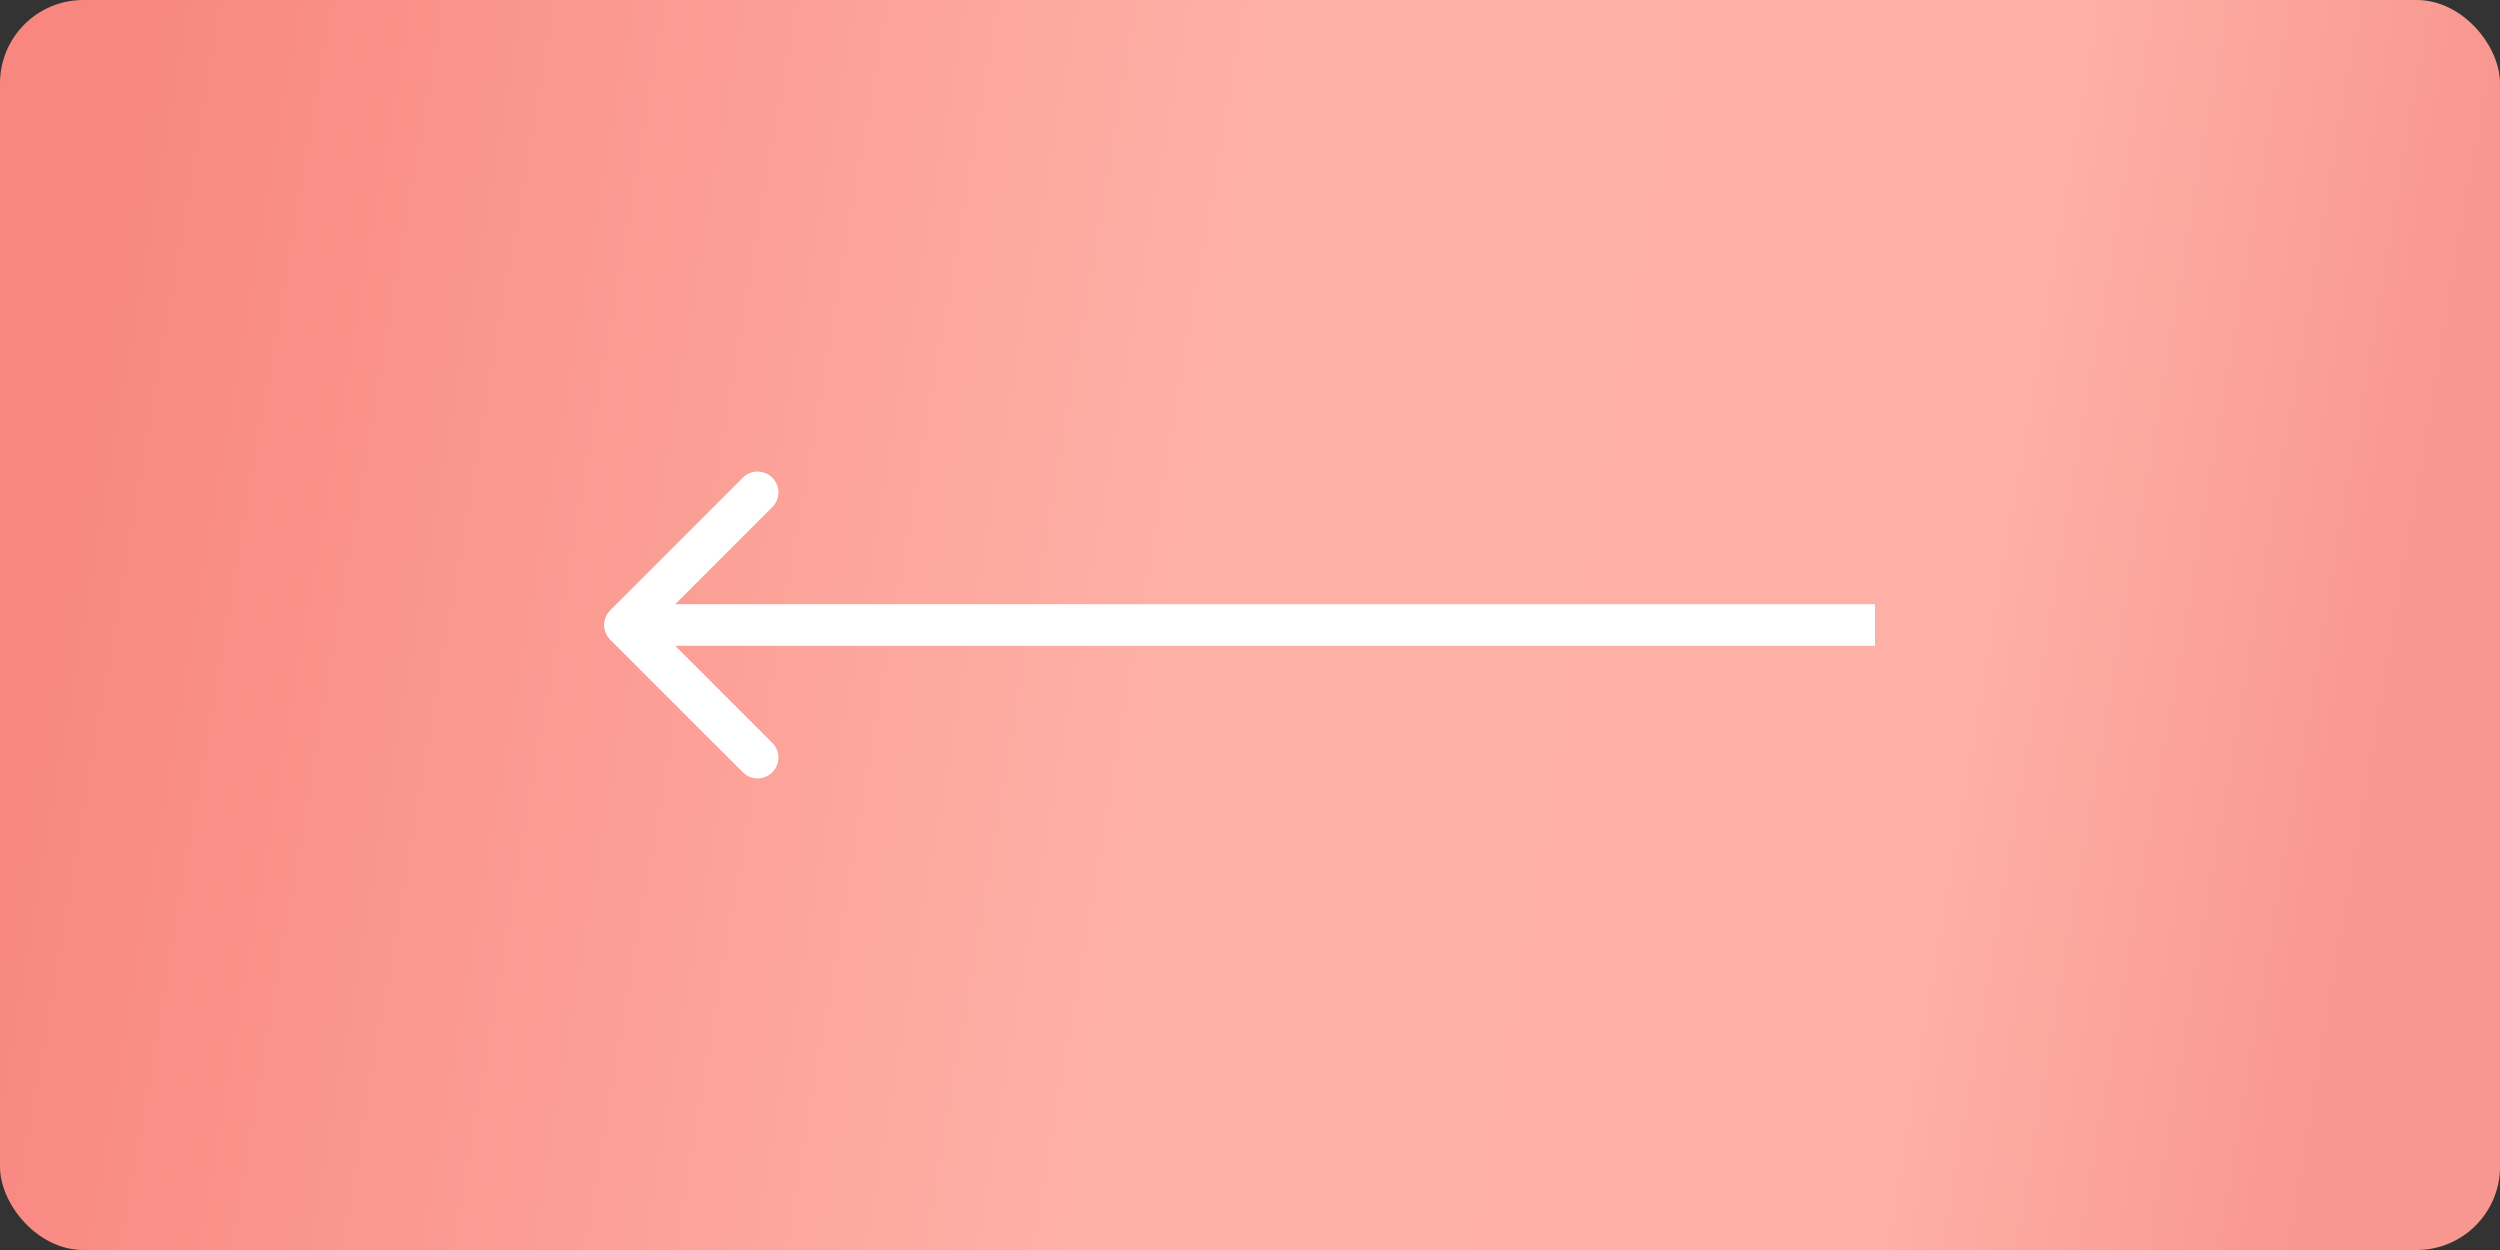 <?xml version="1.0" encoding="UTF-8"?> <svg xmlns="http://www.w3.org/2000/svg" width="60" height="30" viewBox="0 0 60 30" fill="none"><rect x="0" y="0" width="60" height="30" fill="#333333" stroke="none"/> <rect width="60" height="30" rx="2" fill="url(#paint0_linear_259_568)"></rect> <path d="M14.646 14.646C14.451 14.842 14.451 15.158 14.646 15.354L17.828 18.535C18.024 18.731 18.34 18.731 18.535 18.535C18.731 18.34 18.731 18.024 18.535 17.828L15.707 15L18.535 12.172C18.731 11.976 18.731 11.66 18.535 11.464C18.34 11.269 18.024 11.269 17.828 11.464L14.646 14.646ZM45 14.5L15 14.5L15 15.5L45 15.5L45 14.5Z" fill="white"></path> <defs> <linearGradient id="paint0_linear_259_568" x1="2.105" y1="4.891" x2="57.815" y2="14.377" gradientUnits="userSpaceOnUse"> <stop stop-color="#F88780"></stop> <stop offset="0.488" stop-color="#FEB1A7"></stop> <stop offset="0.818" stop-color="#FEB0A7"></stop> <stop offset="1" stop-color="#F8978F"></stop> </linearGradient> </defs> </svg> 
